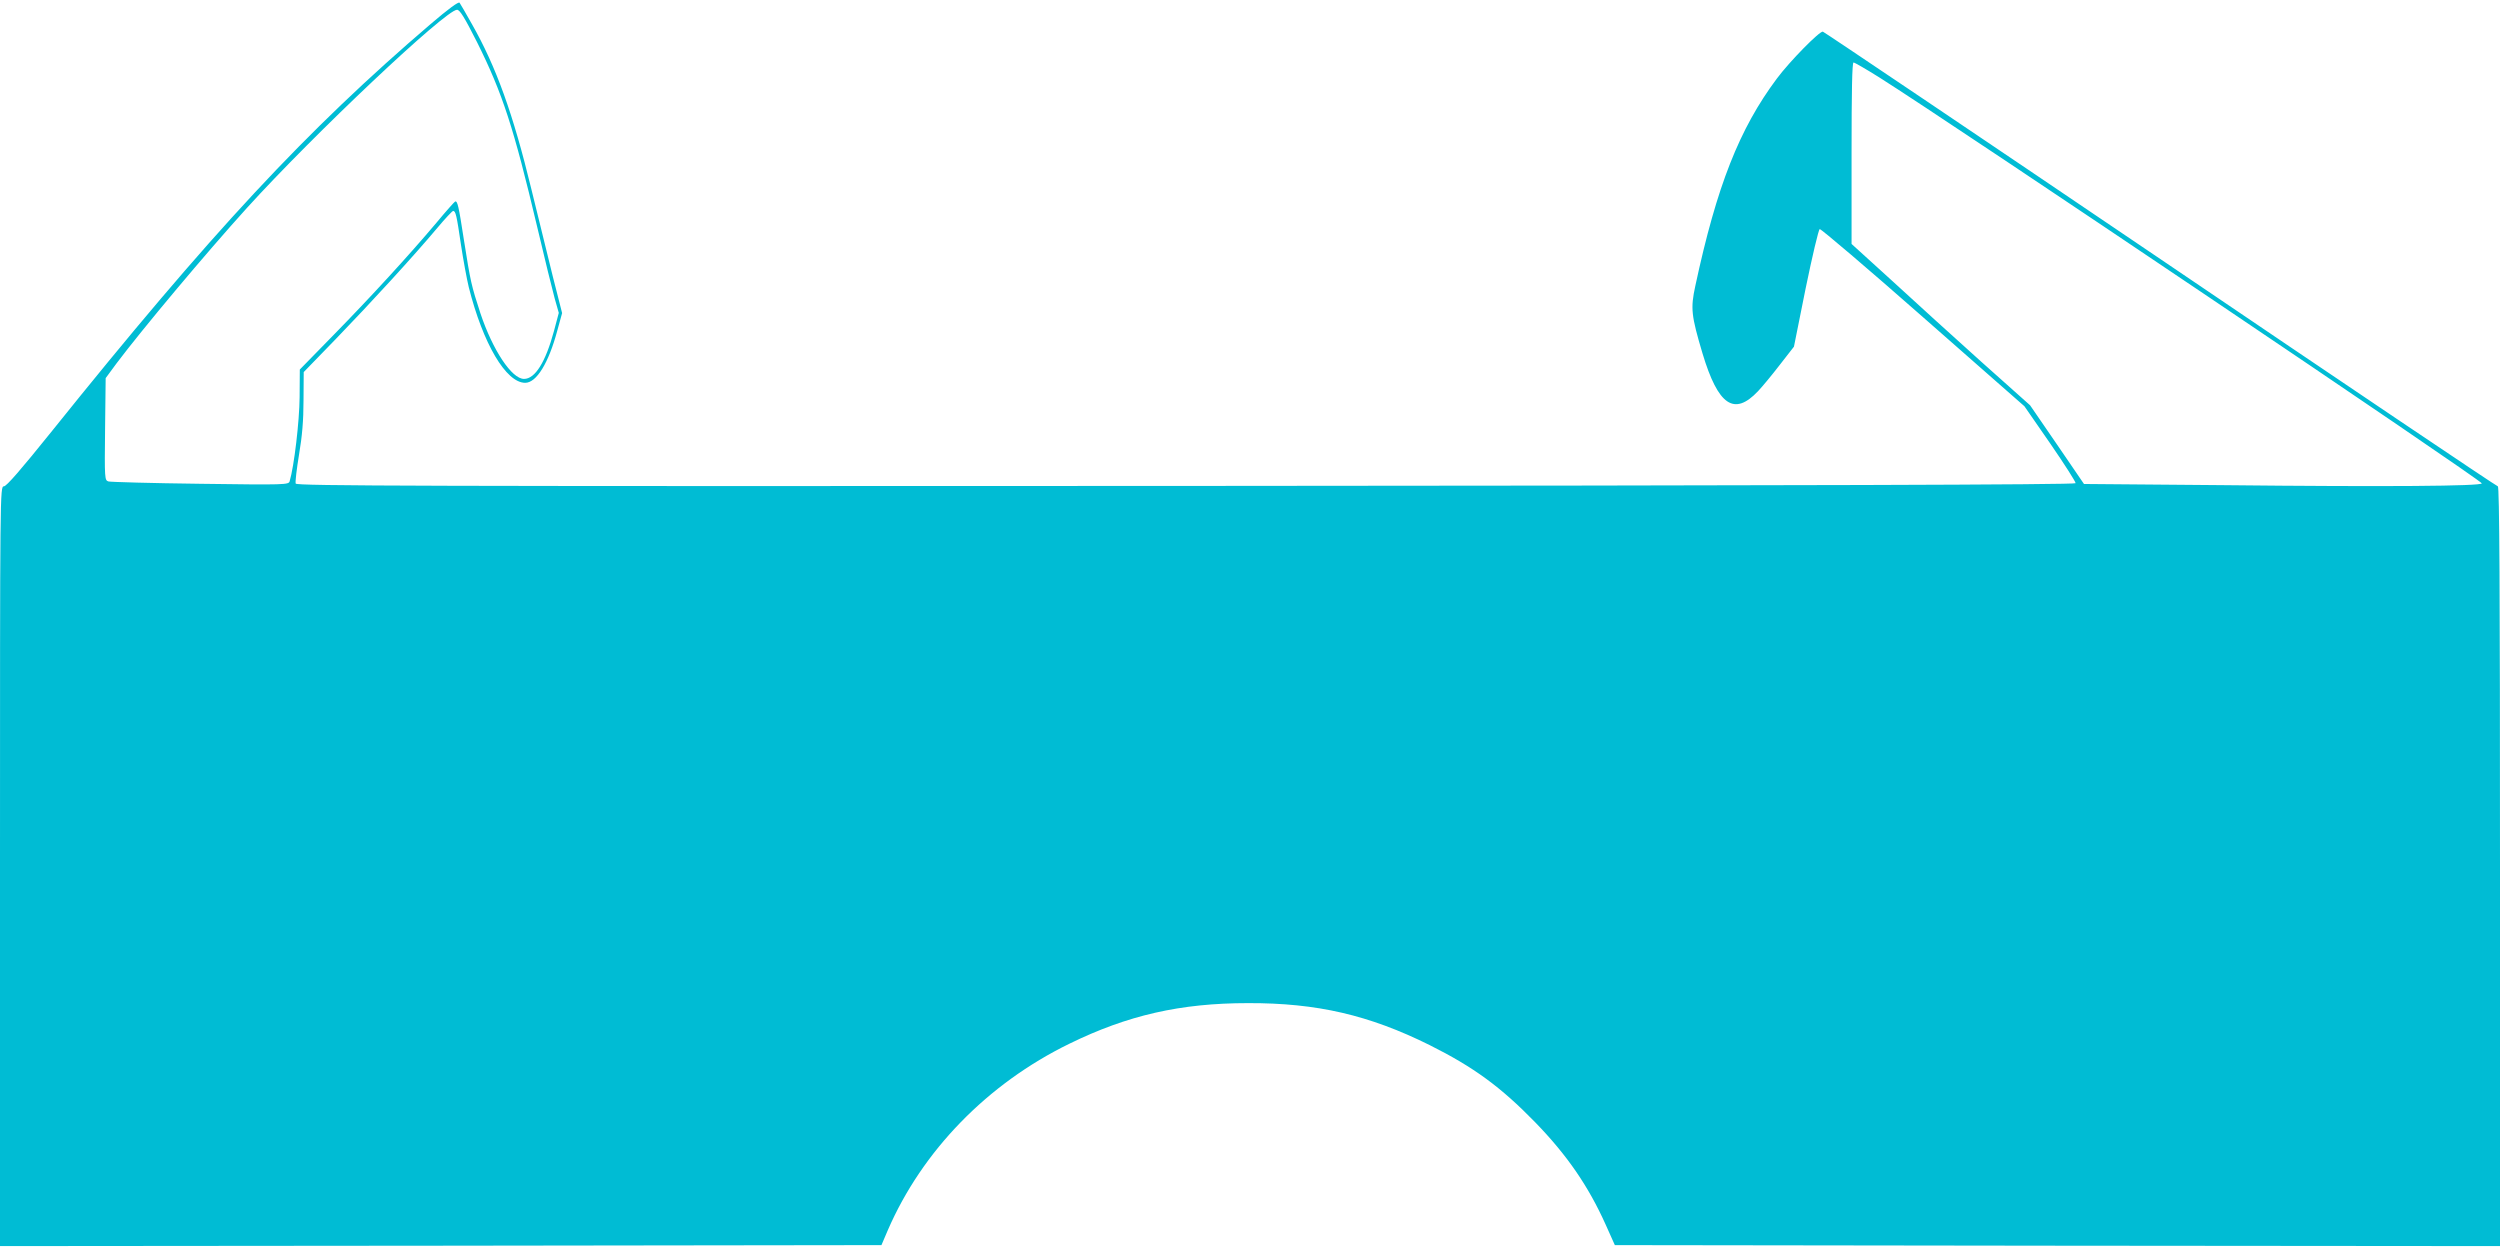 <?xml version="1.0" standalone="no"?>
<!DOCTYPE svg PUBLIC "-//W3C//DTD SVG 20010904//EN"
 "http://www.w3.org/TR/2001/REC-SVG-20010904/DTD/svg10.dtd">
<svg version="1.0" xmlns="http://www.w3.org/2000/svg"
 width="1280pt" height="640pt" viewBox="0 0 1280 640"
 preserveAspectRatio="xMidYMid meet">
<g transform="translate(0,640) scale(0.1,-0.1)"
fill="#00bcd4" stroke="none">
<path d="M2205 6277 c-634 -542 -1123 -1067 -1943 -2089 -156 -194 -229 -278
-242 -278 -20 0 -20 -17 -20 -1945 l0 -1945 2257 2 2256 3 32 75 c176 407 510
751 930 956 298 146 569 208 915 208 353 1 620 -61 930 -215 224 -112 363
-213 541 -396 162 -167 271 -325 360 -523 l47 -105 2266 -3 2266 -2 0 1945 c0
1422 -3 1945 -11 1945 -6 0 -783 523 -1727 1163 -944 639 -1722 1163 -1729
1165 -16 4 -169 -151 -236 -241 -191 -256 -307 -548 -417 -1061 -25 -115 -21
-151 37 -346 80 -266 162 -322 284 -193 20 21 70 81 110 133 l74 95 60 299
c34 165 66 301 72 303 6 2 245 -201 530 -452 l518 -455 133 -192 c73 -106 131
-197 129 -202 -3 -8 -1383 -12 -4556 -14 -3939 -2 -4552 0 -4557 12 -3 8 5 75
17 148 16 94 23 175 23 278 l1 145 165 170 c177 183 400 426 519 568 40 48 77
87 81 87 13 0 18 -22 40 -172 12 -79 30 -177 40 -218 73 -290 191 -490 289
-490 58 0 120 102 164 266 l25 91 -48 189 c-26 104 -75 304 -109 444 -94 388
-181 629 -305 847 -30 54 -59 103 -63 109 -5 7 -58 -32 -148 -109z m238 -94
c130 -261 187 -436 307 -943 38 -162 79 -328 90 -368 l21 -74 -25 -94 c-43
-158 -96 -244 -153 -244 -63 0 -160 147 -223 335 -47 144 -51 162 -85 378 -27
176 -33 200 -45 195 -4 -2 -47 -50 -95 -108 -140 -166 -335 -379 -525 -573
l-175 -179 -1 -142 c-1 -123 -28 -353 -51 -430 -5 -18 -20 -19 -457 -13 -248
3 -460 9 -471 12 -19 6 -20 13 -17 268 l3 261 56 76 c131 174 455 561 667 795
343 378 1018 1015 1076 1015 14 0 38 -38 103 -167z m7180 -180 c374 -236 3088
-2065 3084 -2078 -5 -14 -480 -18 -1325 -9 l-712 6 -138 202 -138 201 -250
223 c-137 123 -342 309 -456 414 l-208 189 0 465 c0 317 3 464 10 464 6 0 66
-35 133 -77z"/>
</g>
</svg>
